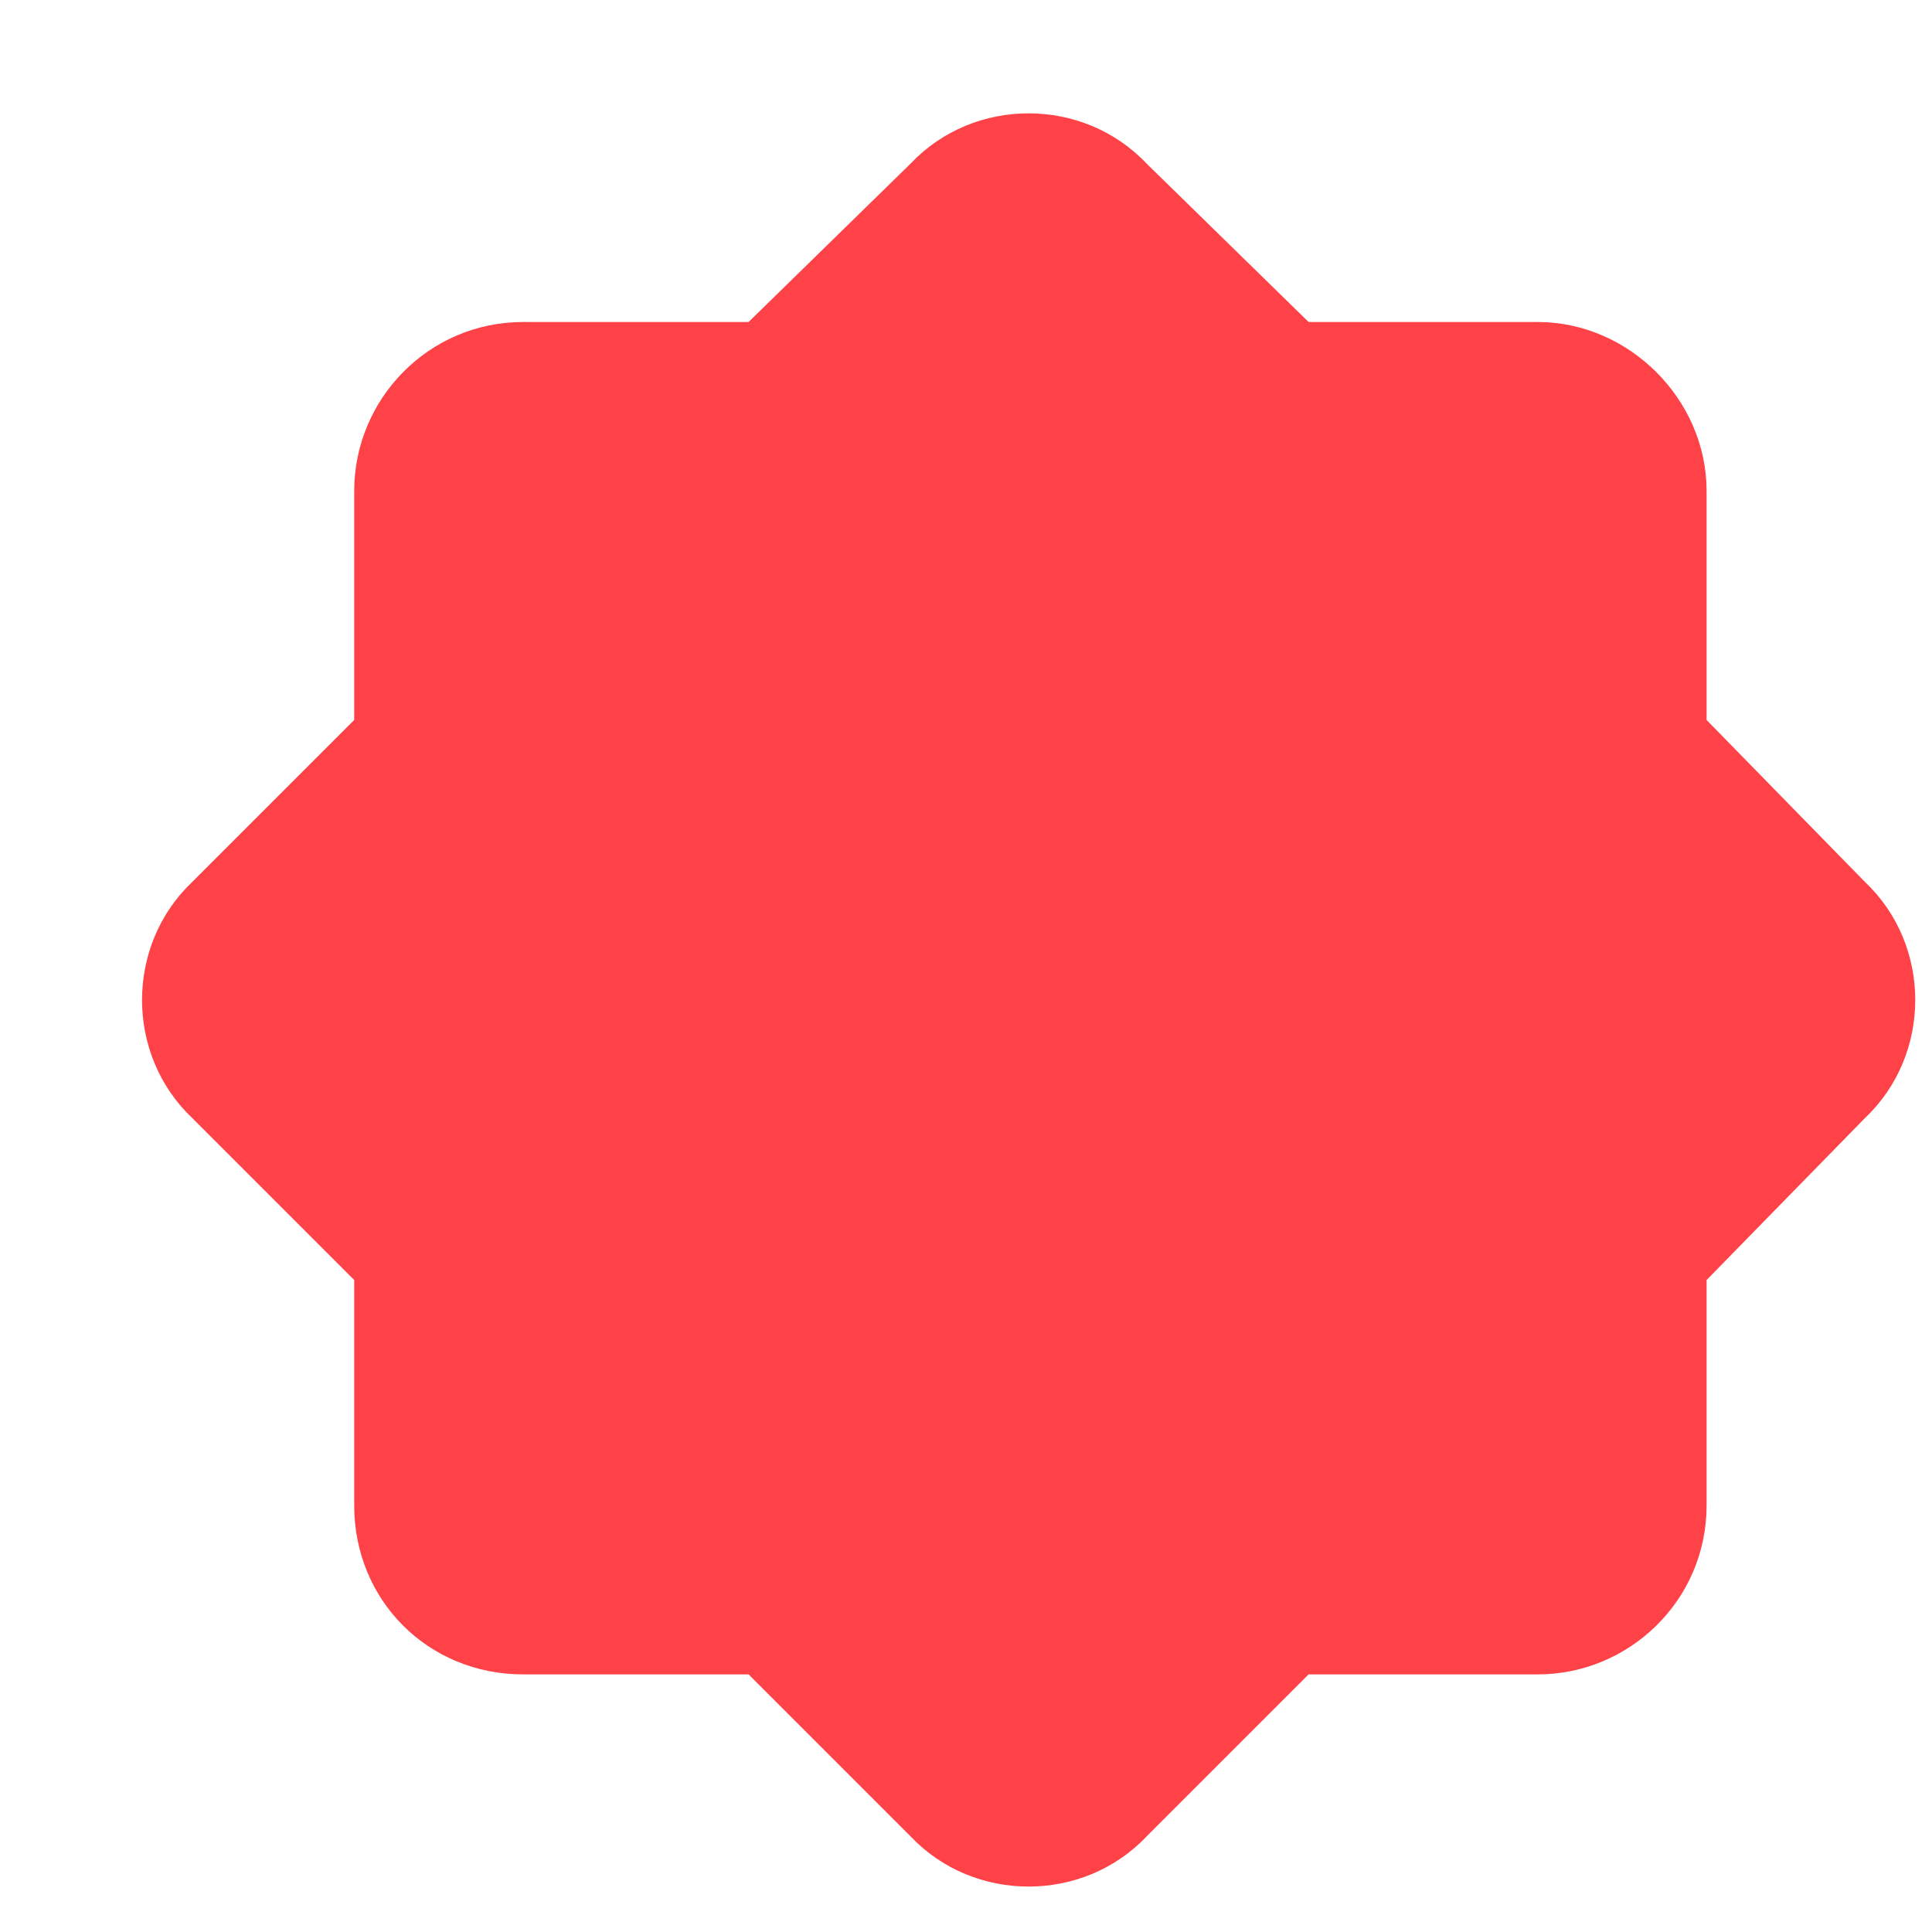 <svg width="15" height="15" viewBox="0 0 15 15" fill="none" xmlns="http://www.w3.org/2000/svg">
<path d="M10.16 2.5H11.938C12.648 2.5 13.25 3.102 13.25 3.812V5.59L14.48 6.848C15 7.34 15 8.188 14.48 8.68L13.25 9.938V11.688C13.25 12.426 12.648 13 11.938 13H10.16L8.902 14.258C8.41 14.777 7.562 14.777 7.07 14.258L5.812 13H4.062C3.324 13 2.75 12.426 2.75 11.688V9.938L1.492 8.68C0.973 8.188 0.973 7.34 1.492 6.848L2.75 5.59V3.812C2.75 3.102 3.324 2.5 4.062 2.5H5.812L7.07 1.27C7.562 0.75 8.41 0.75 8.902 1.27L10.16 2.5Z" fill="#FF4248"/>
</svg>
